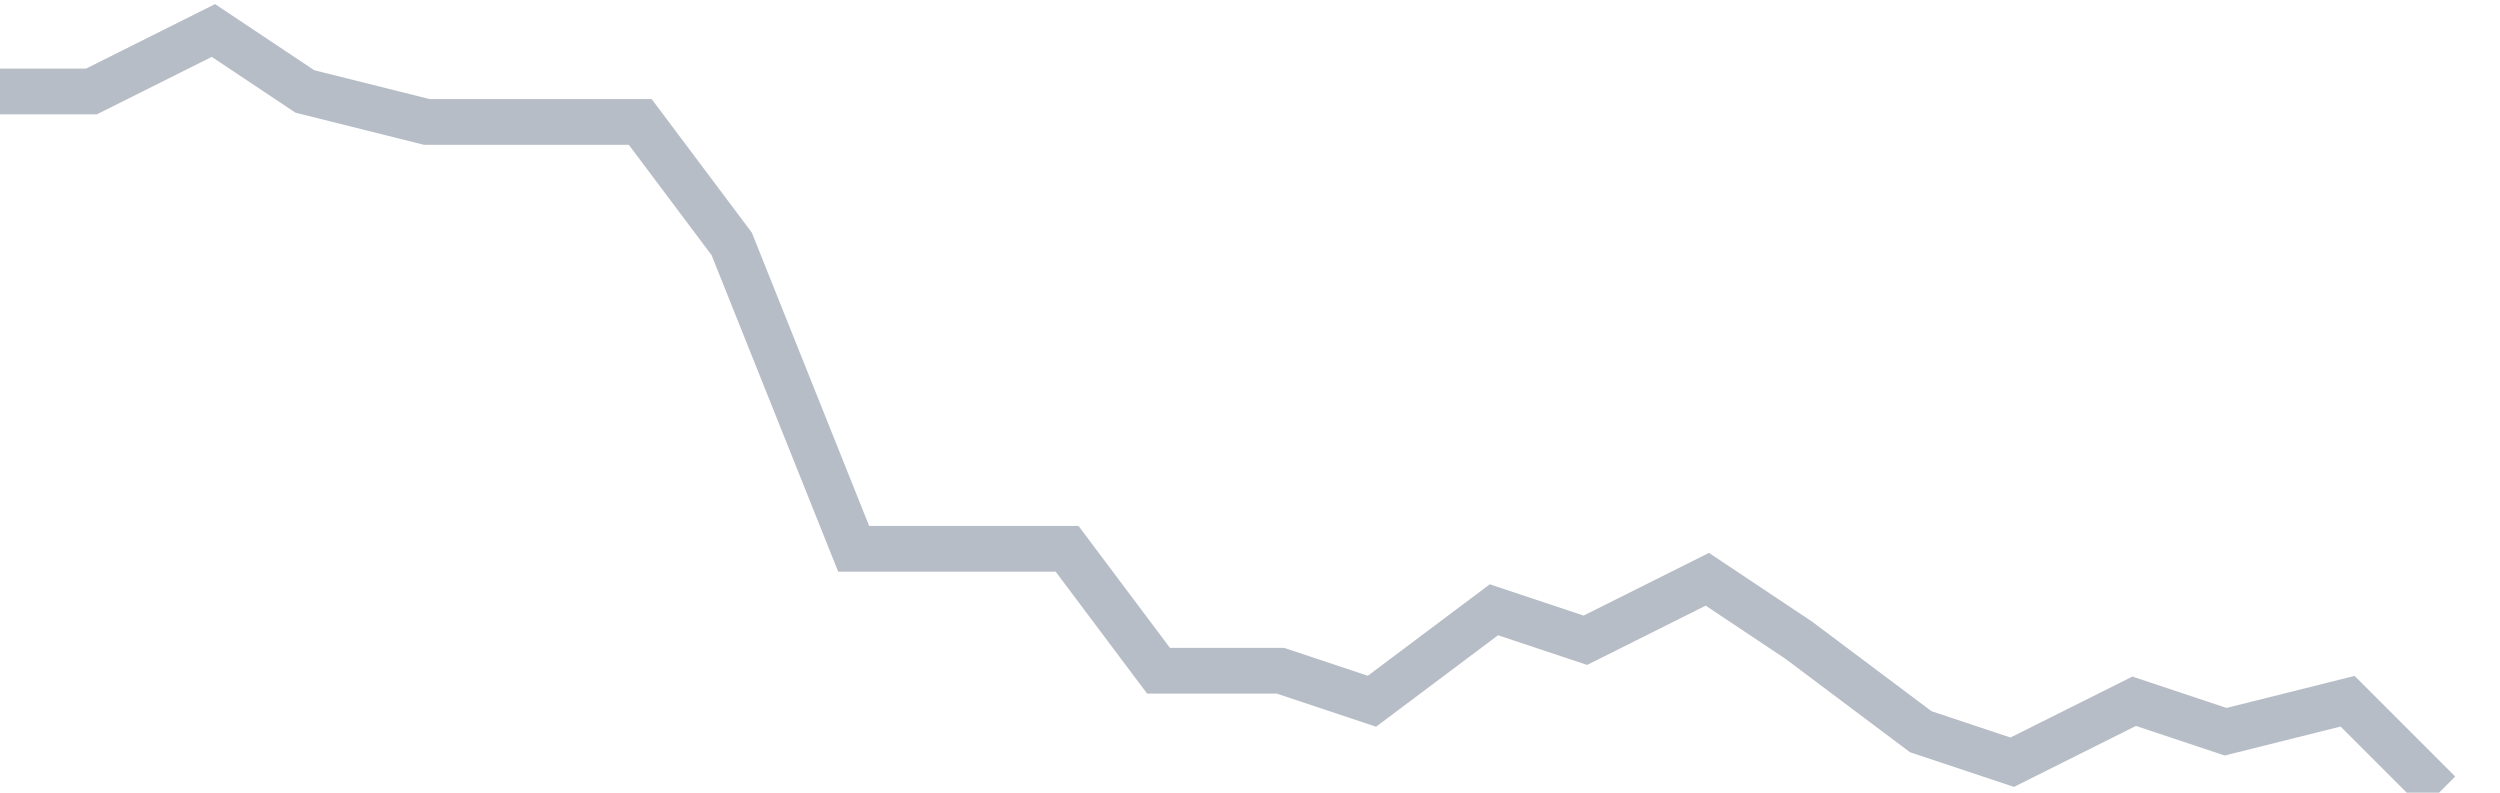 <svg width="82" height="26" fill="none" xmlns="http://www.w3.org/2000/svg"><path d="M0 3h3l4-2 3 2 4 1h7l3 4 4 10h7l3 4h4l3 1 4-3 3 1 4-2 3 2 4 3 3 1 4-2 3 1 4-1 3 3" stroke="#B7BDC6" stroke-width="1.5"/></svg>